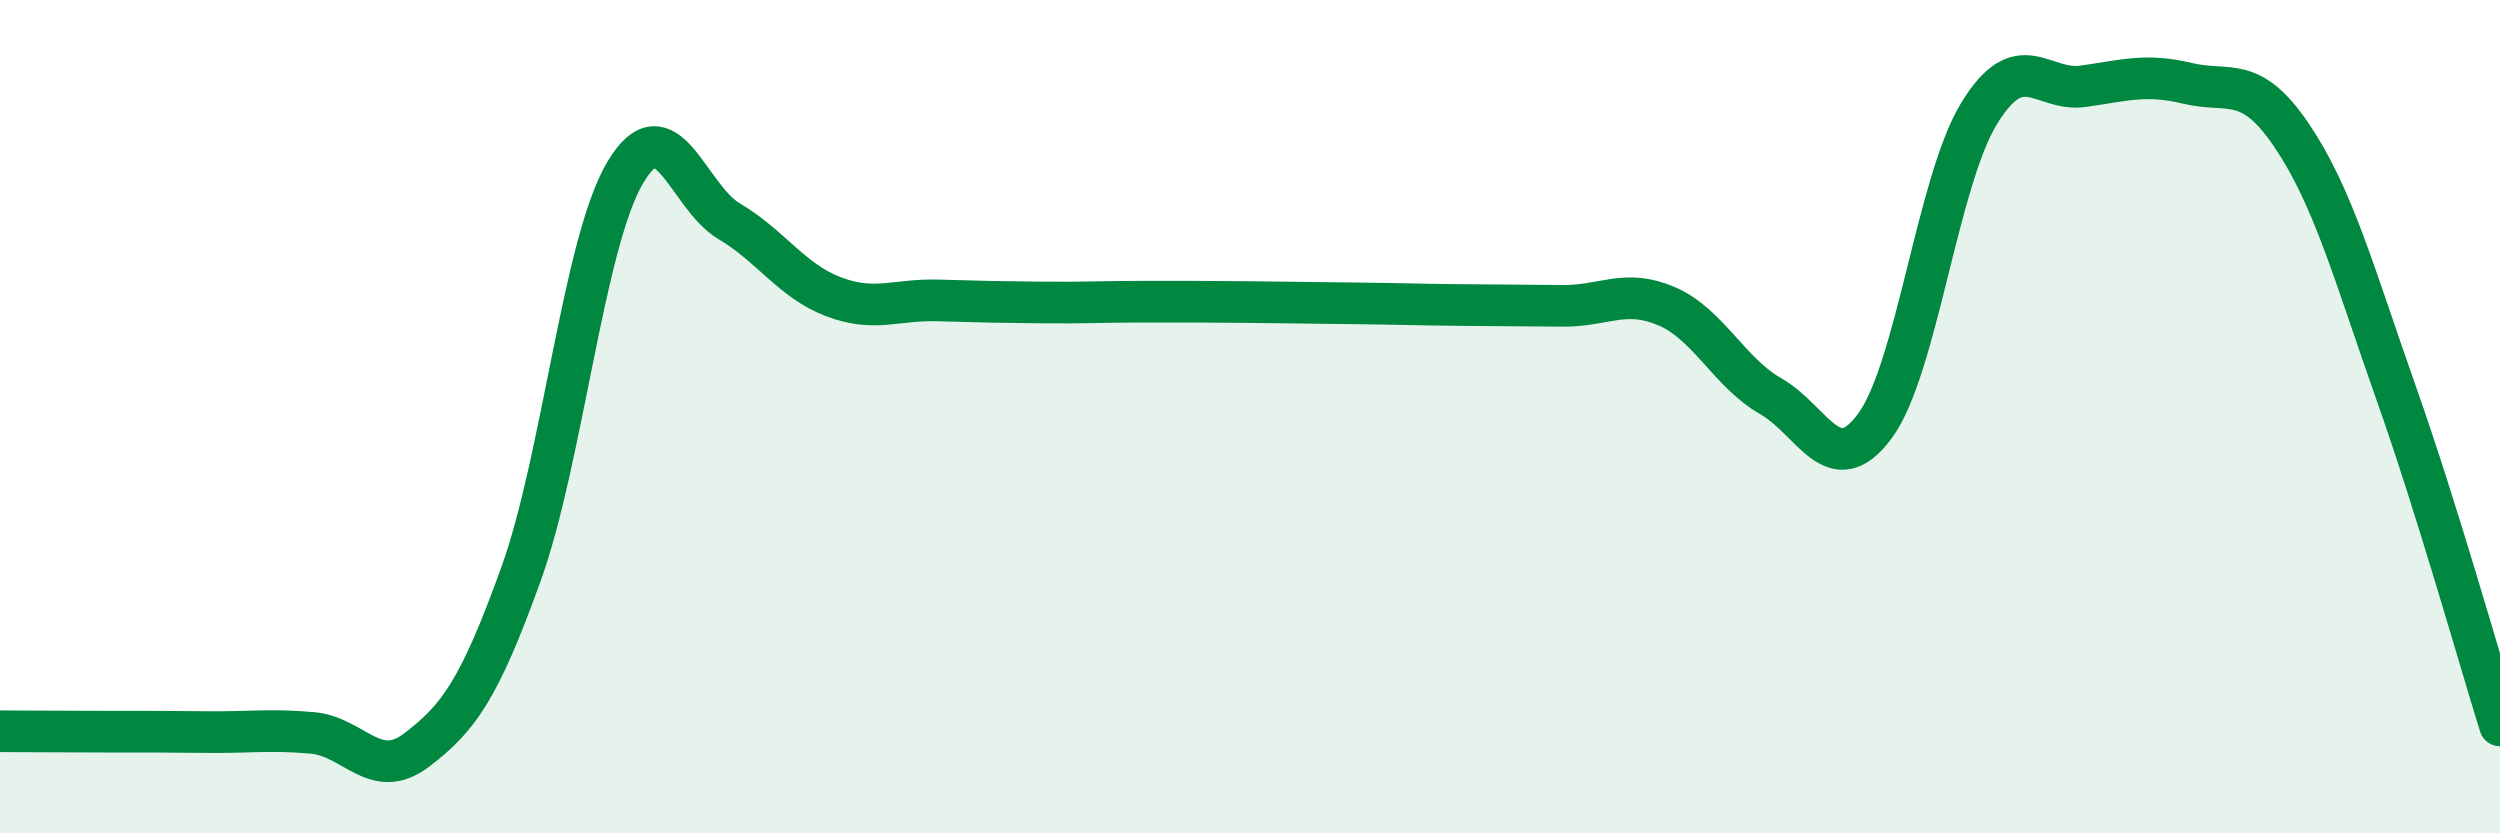 
    <svg width="60" height="20" viewBox="0 0 60 20" xmlns="http://www.w3.org/2000/svg">
      <path
        d="M 0,17.55 C 0.5,17.55 1.5,17.56 2.5,17.56 C 3.5,17.56 4,17.56 5,17.57 C 6,17.58 6.5,17.5 7.5,17.59 C 8.5,17.68 9,18.76 10,18 C 11,17.24 11.5,16.56 12.5,13.79 C 13.5,11.02 14,5.85 15,4.15 C 16,2.45 16.5,4.72 17.5,5.31 C 18.5,5.9 19,6.74 20,7.12 C 21,7.5 21.5,7.18 22.5,7.21 C 23.5,7.24 24,7.25 25,7.26 C 26,7.27 26.5,7.24 27.5,7.24 C 28.5,7.24 29,7.24 30,7.25 C 31,7.26 31.5,7.27 32.5,7.28 C 33.5,7.29 34,7.31 35,7.32 C 36,7.33 36.5,7.33 37.5,7.34 C 38.5,7.35 39,6.92 40,7.35 C 41,7.78 41.5,8.94 42.5,9.51 C 43.5,10.08 44,11.58 45,10.22 C 46,8.86 46.5,4.35 47.5,2.72 C 48.5,1.09 49,2.21 50,2.07 C 51,1.93 51.5,1.76 52.5,2 C 53.5,2.24 54,1.77 55,3.25 C 56,4.73 56.5,6.58 57.5,9.41 C 58.5,12.24 59.5,15.81 60,17.41L60 20L0 20Z"
        fill="#008740"
        opacity="0.1"
        stroke-linecap="round"
        stroke-linejoin="round"
      />
      <path
        d="M 0,17.55 C 0.5,17.55 1.5,17.56 2.5,17.56 C 3.5,17.56 4,17.56 5,17.57 C 6,17.58 6.5,17.5 7.5,17.59 C 8.5,17.68 9,18.76 10,18 C 11,17.24 11.5,16.56 12.5,13.79 C 13.5,11.02 14,5.85 15,4.15 C 16,2.45 16.5,4.72 17.5,5.31 C 18.5,5.9 19,6.74 20,7.12 C 21,7.5 21.5,7.18 22.5,7.21 C 23.5,7.24 24,7.25 25,7.26 C 26,7.27 26.5,7.24 27.5,7.24 C 28.5,7.24 29,7.24 30,7.25 C 31,7.26 31.5,7.27 32.5,7.28 C 33.5,7.29 34,7.31 35,7.32 C 36,7.33 36.5,7.33 37.5,7.34 C 38.5,7.35 39,6.92 40,7.35 C 41,7.78 41.5,8.94 42.5,9.51 C 43.5,10.08 44,11.58 45,10.22 C 46,8.86 46.5,4.35 47.5,2.72 C 48.5,1.09 49,2.21 50,2.07 C 51,1.93 51.5,1.76 52.5,2 C 53.5,2.24 54,1.77 55,3.25 C 56,4.73 56.5,6.58 57.5,9.41 C 58.5,12.24 59.5,15.81 60,17.41"
        stroke="#008740"
        stroke-width="1"
        fill="none"
        stroke-linecap="round"
        stroke-linejoin="round"
      />
    </svg>
  